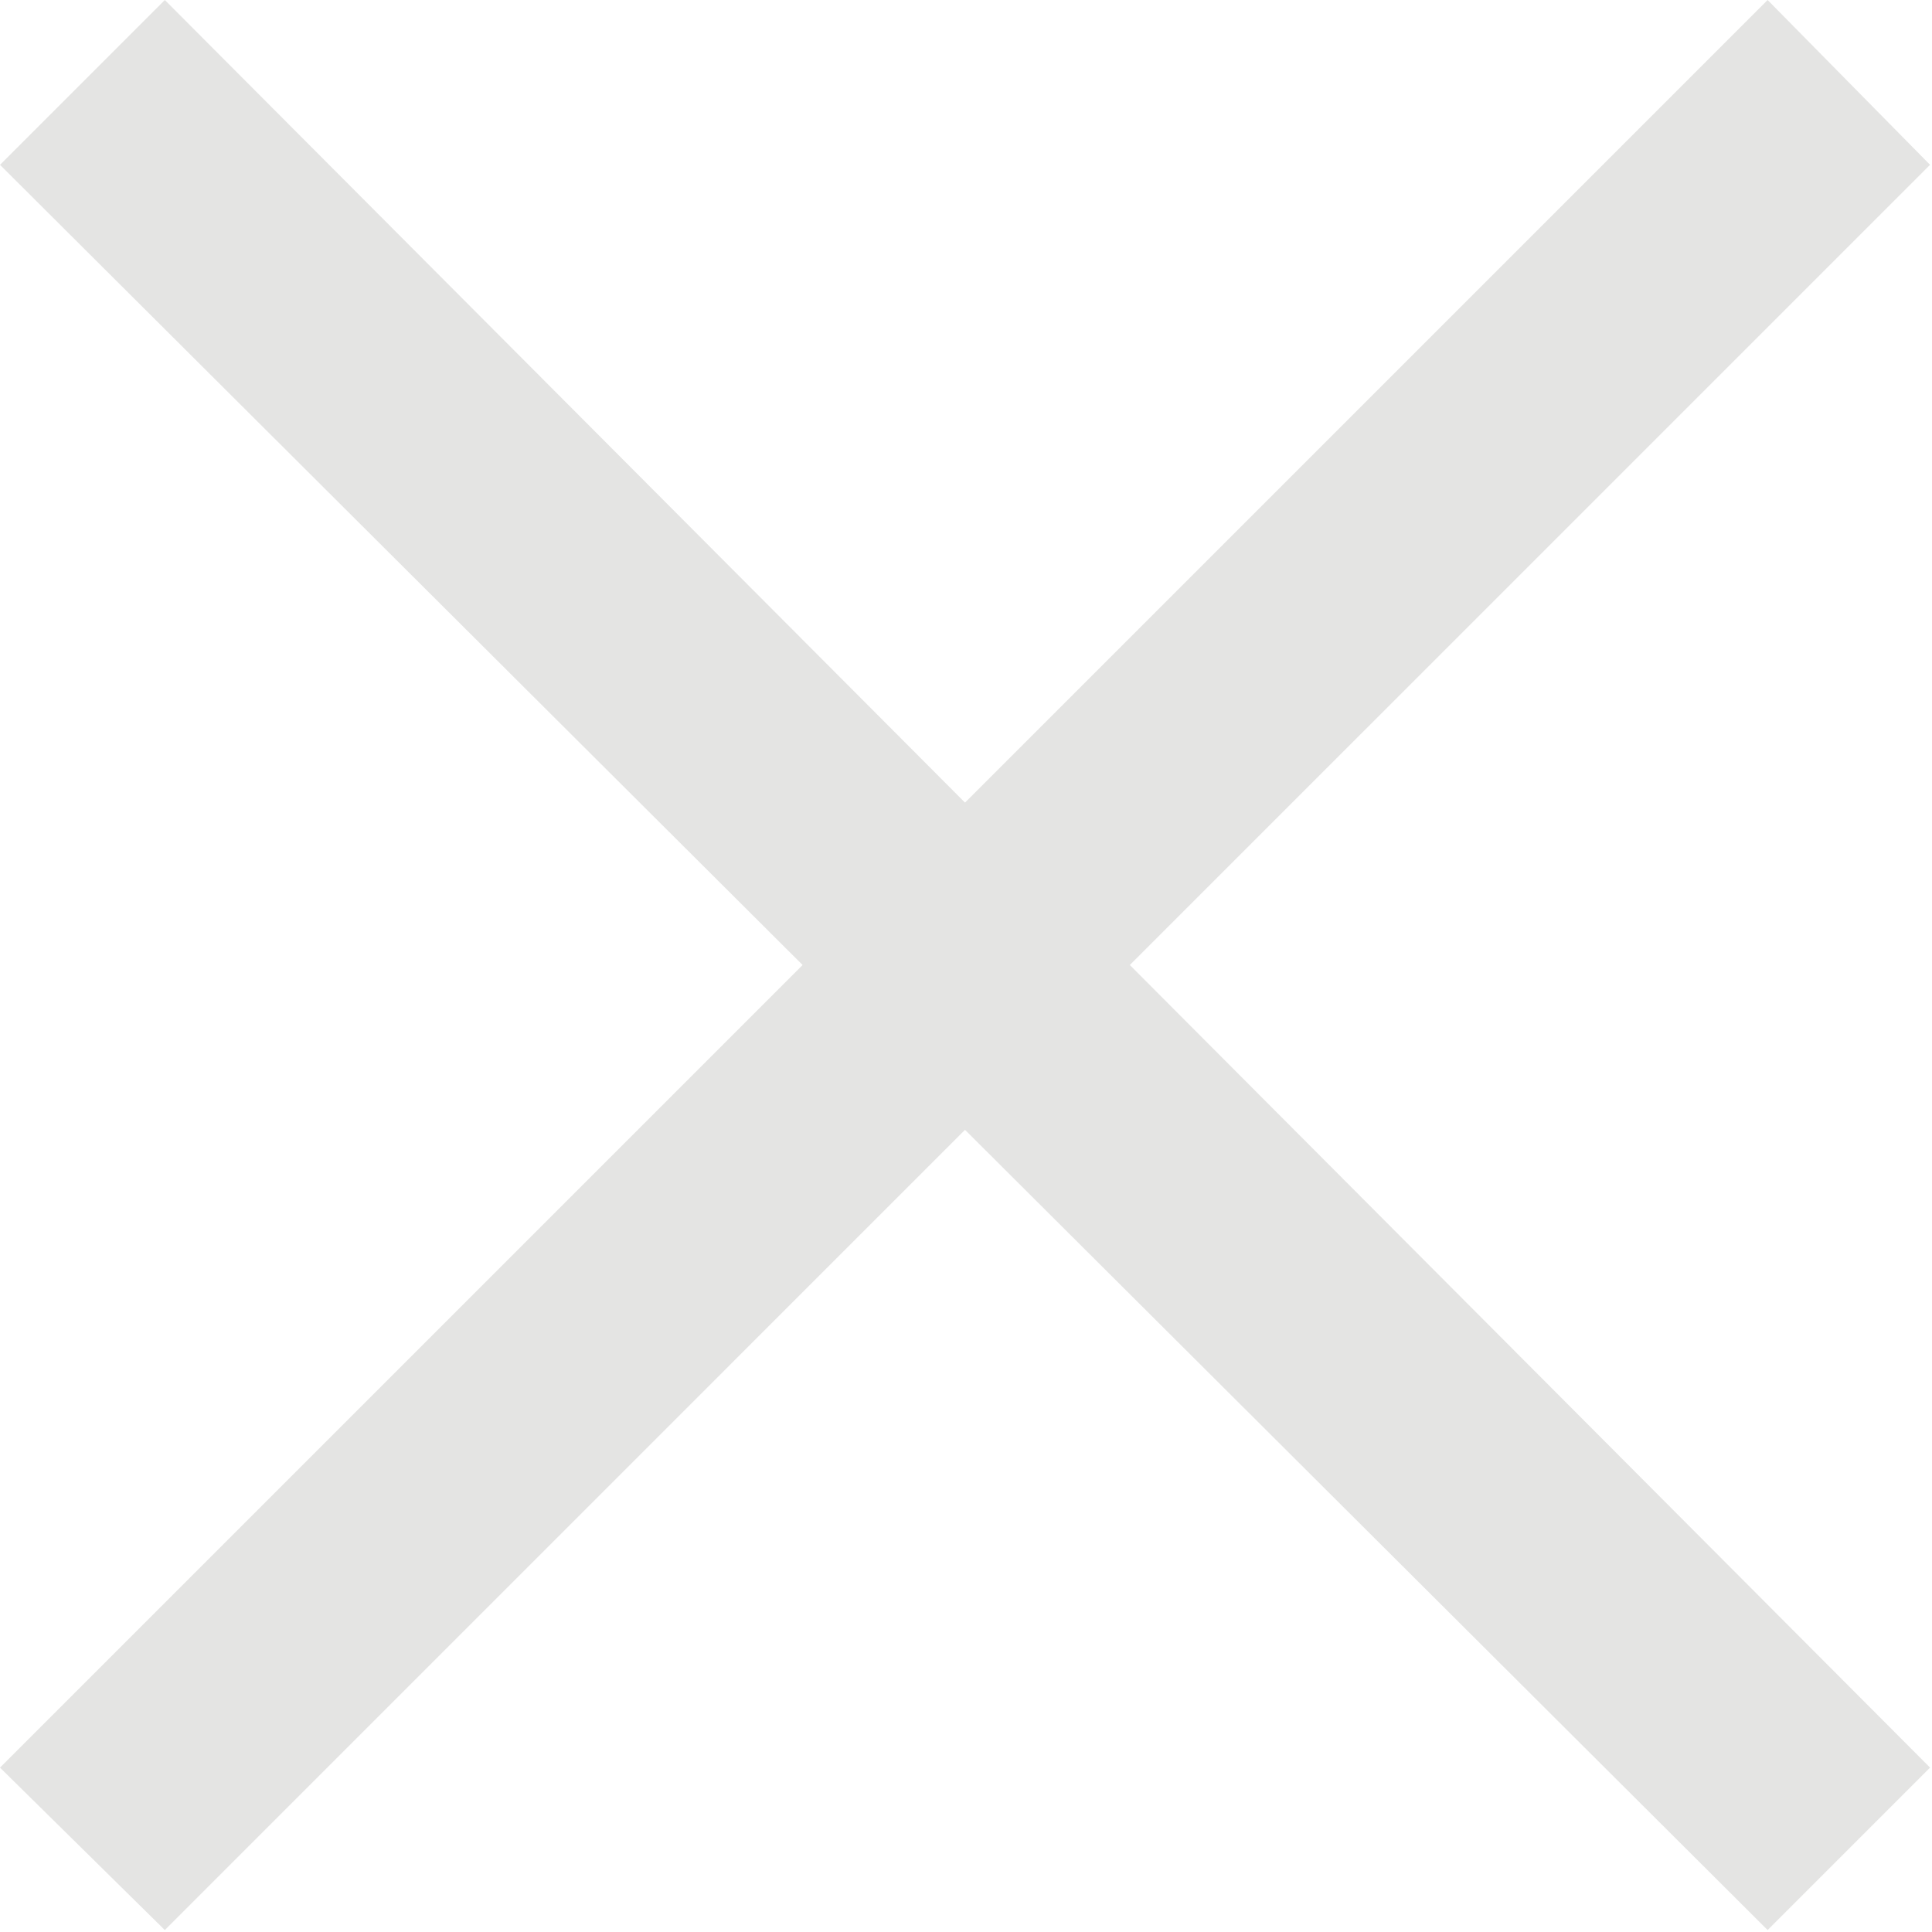 <svg width="713" height="713" viewBox="0 0 713 713" fill="none" xmlns="http://www.w3.org/2000/svg">
<path fill-rule="evenodd" clip-rule="evenodd" d="M0 60.828L60.828 0L356.135 296.2L652.335 0L712.283 60.828L416.963 356.135L712.283 652.335L652.335 712.283L356.135 416.963L60.828 712.283L0 652.335L296.2 356.135L0 60.828Z" fill="#E4E4E3"/>
</svg>
